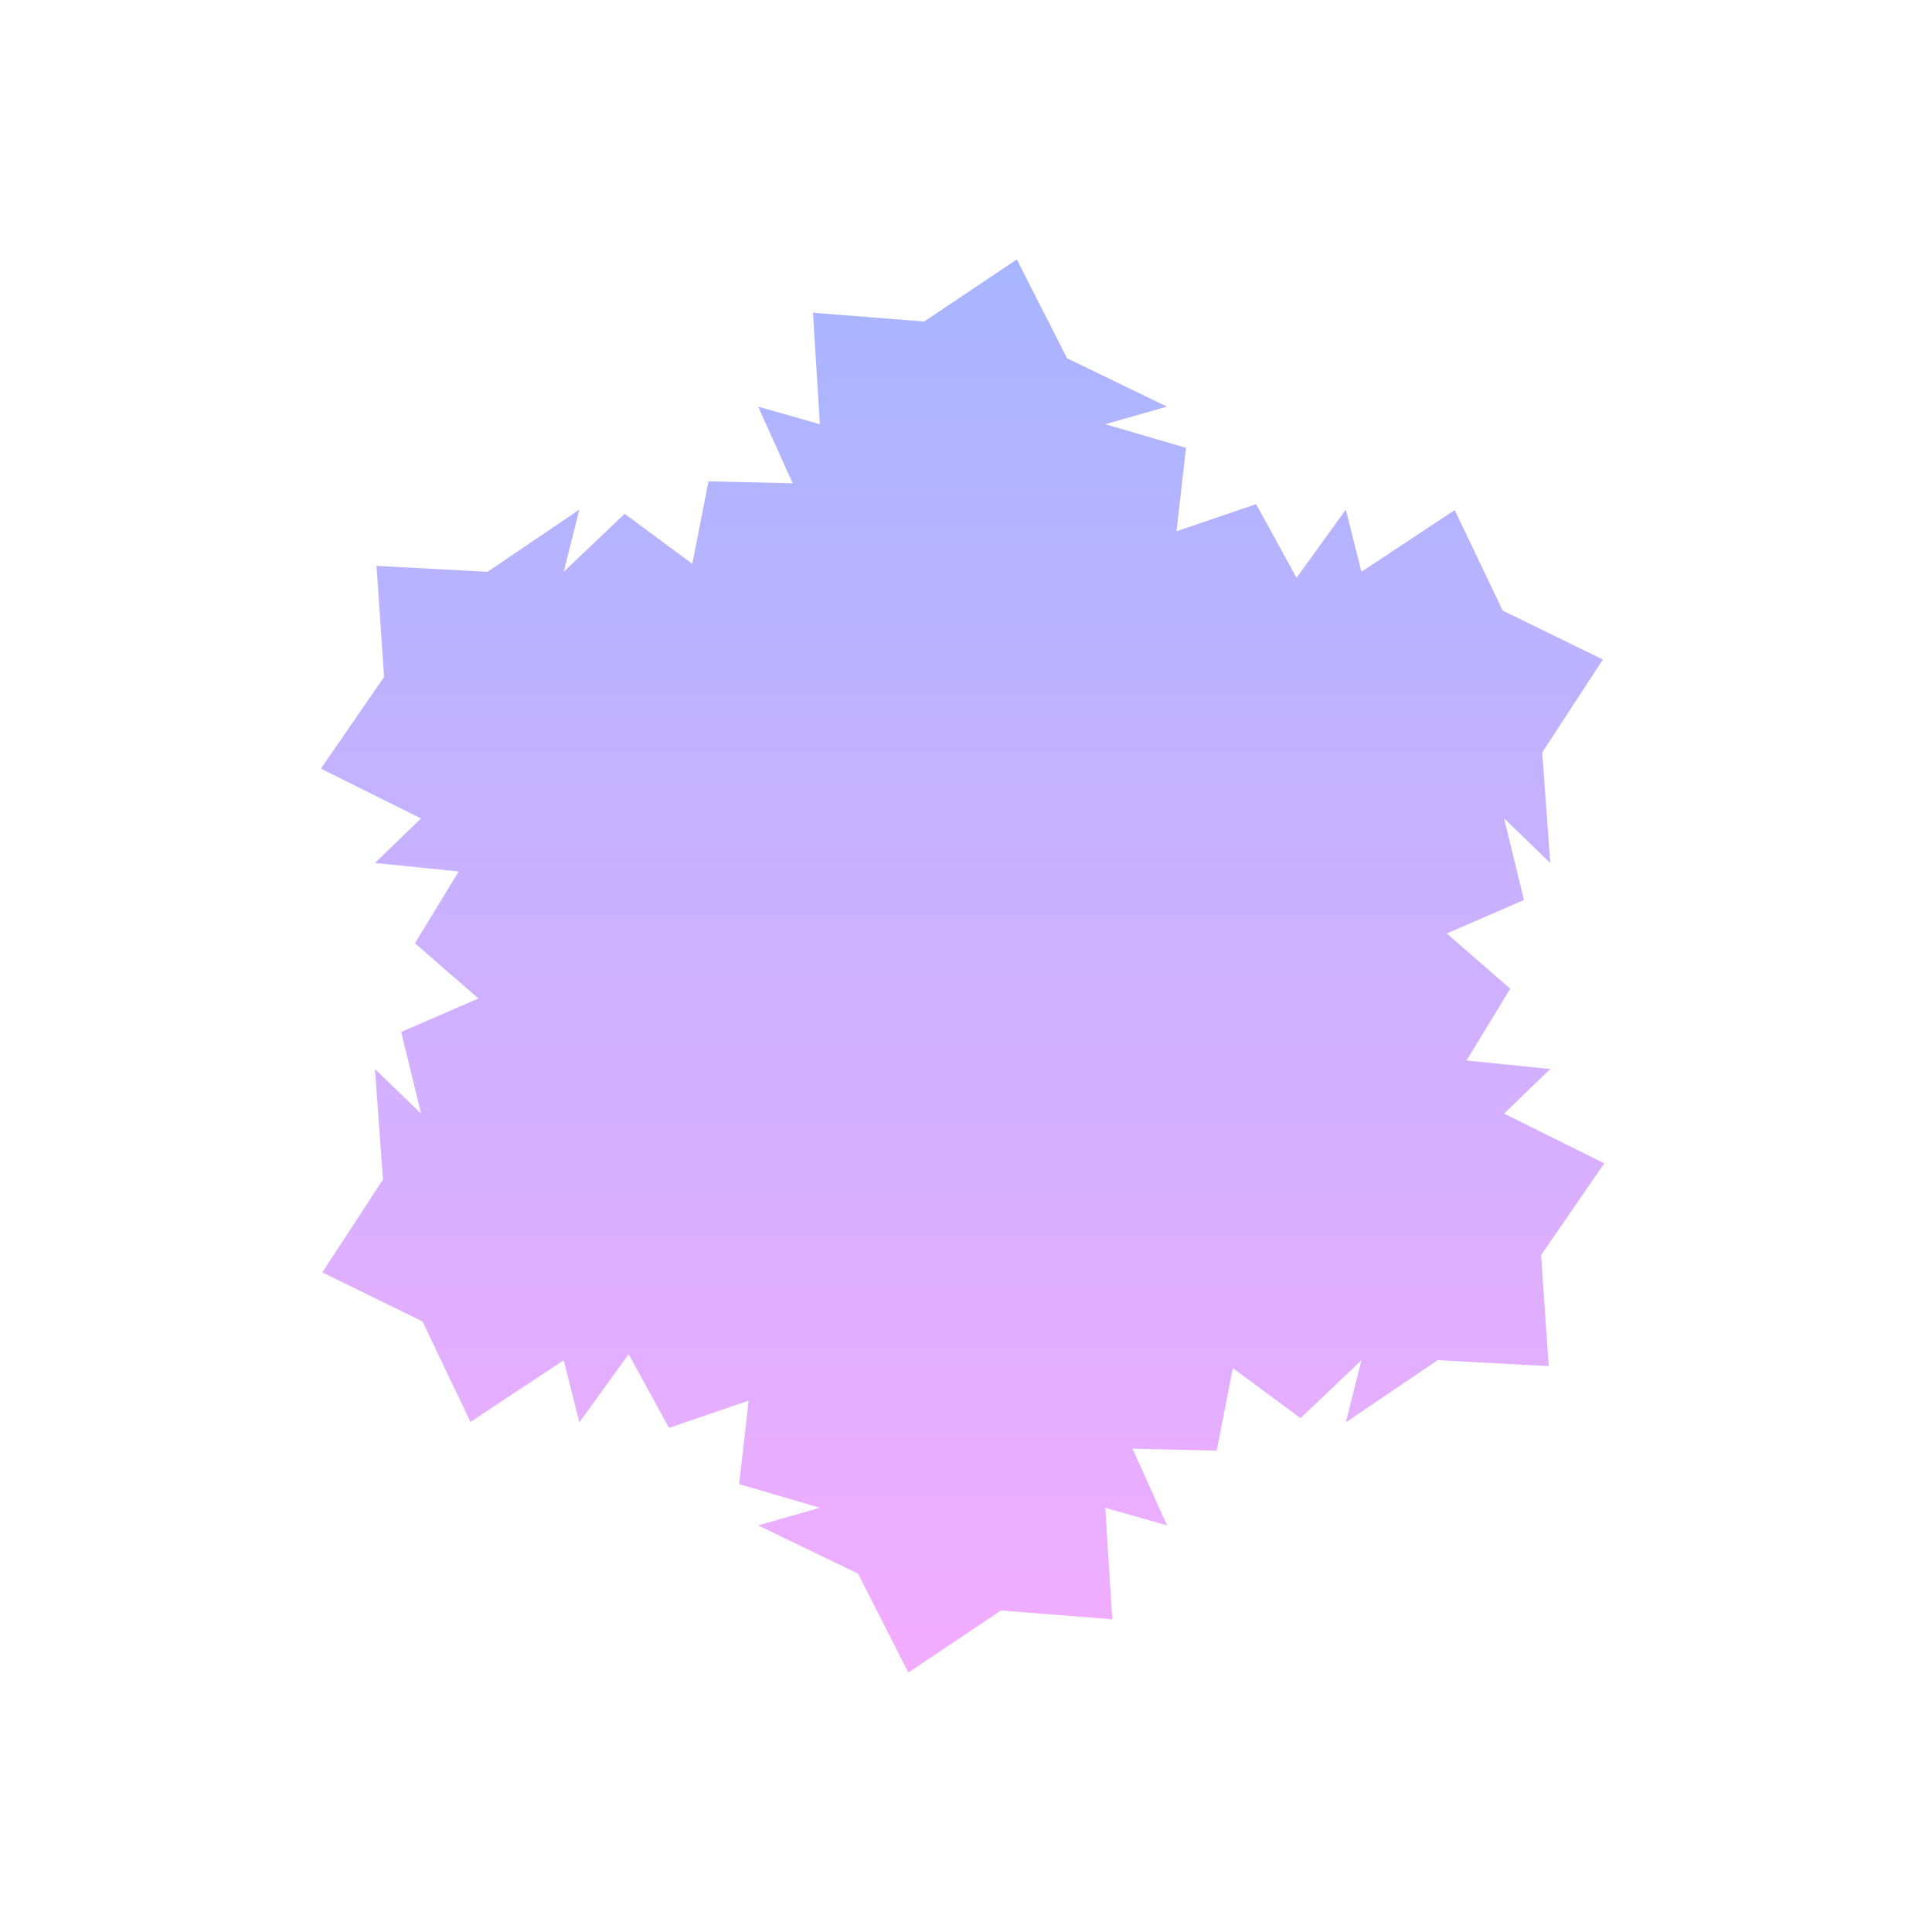 <svg width="283" height="283" viewBox="0 0 283 283" fill="none" xmlns="http://www.w3.org/2000/svg">
<g clip-path="url(#clip0_229_164)">
<path d="M170.947 59.562L161.904 62.137L170.947 59.562L161.904 62.137L170.947 59.562L161.904 62.137L173.732 65.604L172.332 77.823L183.997 73.841L189.921 84.632L197.136 74.649L199.424 83.751L197.136 74.649L199.424 83.751L197.136 74.649L199.424 83.751L213.085 74.716L220.117 89.433L234.791 96.612L225.905 110.223L227.085 126.41L220.325 119.884L227.085 126.41L220.325 119.884L227.085 126.41L220.325 119.884L223.23 131.837L211.925 136.743L221.219 144.829L214.814 155.344L227.085 156.59L220.325 163.116L227.085 156.59L220.325 163.116L227.085 156.59L220.325 163.116L235 170.405L225.743 183.839L226.85 200.114L210.593 199.233L197.136 208.351L199.424 199.249L197.136 208.346L199.424 199.249L197.136 208.346L199.424 199.249L190.501 207.731L180.591 200.412L178.219 212.491L165.895 212.209L170.947 223.438L161.904 220.863L170.947 223.438L161.904 220.863L170.947 223.438L161.904 220.863L162.918 237.191L146.629 235.903L133.057 245L125.691 230.513L111.053 223.438L120.096 220.863L111.053 223.438L120.096 220.863L111.053 223.438L120.096 220.863L108.268 217.396L109.668 205.171L98.003 209.159L92.084 198.368L84.864 208.346L82.576 199.249L84.864 208.346L82.576 199.249L84.864 208.346L82.576 199.249L68.915 208.284L61.889 193.567L47.209 186.383L56.095 172.777L54.92 156.59L61.675 163.116L54.92 156.59L61.675 163.116L54.92 156.59L61.675 163.116L58.77 151.163L70.075 146.257L60.781 138.171L67.191 127.656L54.92 126.41L61.675 119.884L54.92 126.41L61.675 119.884L54.92 126.41L61.675 119.884L47 112.595L56.257 99.161L55.15 82.885L71.407 83.761L84.864 74.649L82.576 83.751L84.864 74.649L82.576 83.751L84.864 74.649L82.576 83.751L91.499 75.264L101.409 82.583L103.781 70.509L116.11 70.791L111.053 59.562L120.096 62.137L111.053 59.562L120.096 62.137L111.053 59.562L120.096 62.137L119.082 45.809L135.371 47.097L148.943 38L156.309 52.487L170.947 59.562Z" fill="url(#paint0_linear_229_164)"/>
</g>
<defs>
<linearGradient id="paint0_linear_229_164" x1="141" y1="38" x2="141" y2="245" gradientUnits="userSpaceOnUse">
<stop stop-color="#A7B5FF"/>
<stop offset="1" stop-color="#F3ACFF"/>
</linearGradient>
<clipPath id="clip0_229_164">
<rect width="188" height="207" fill="white" transform="translate(47 38)"/>
</clipPath>
</defs>
</svg>
